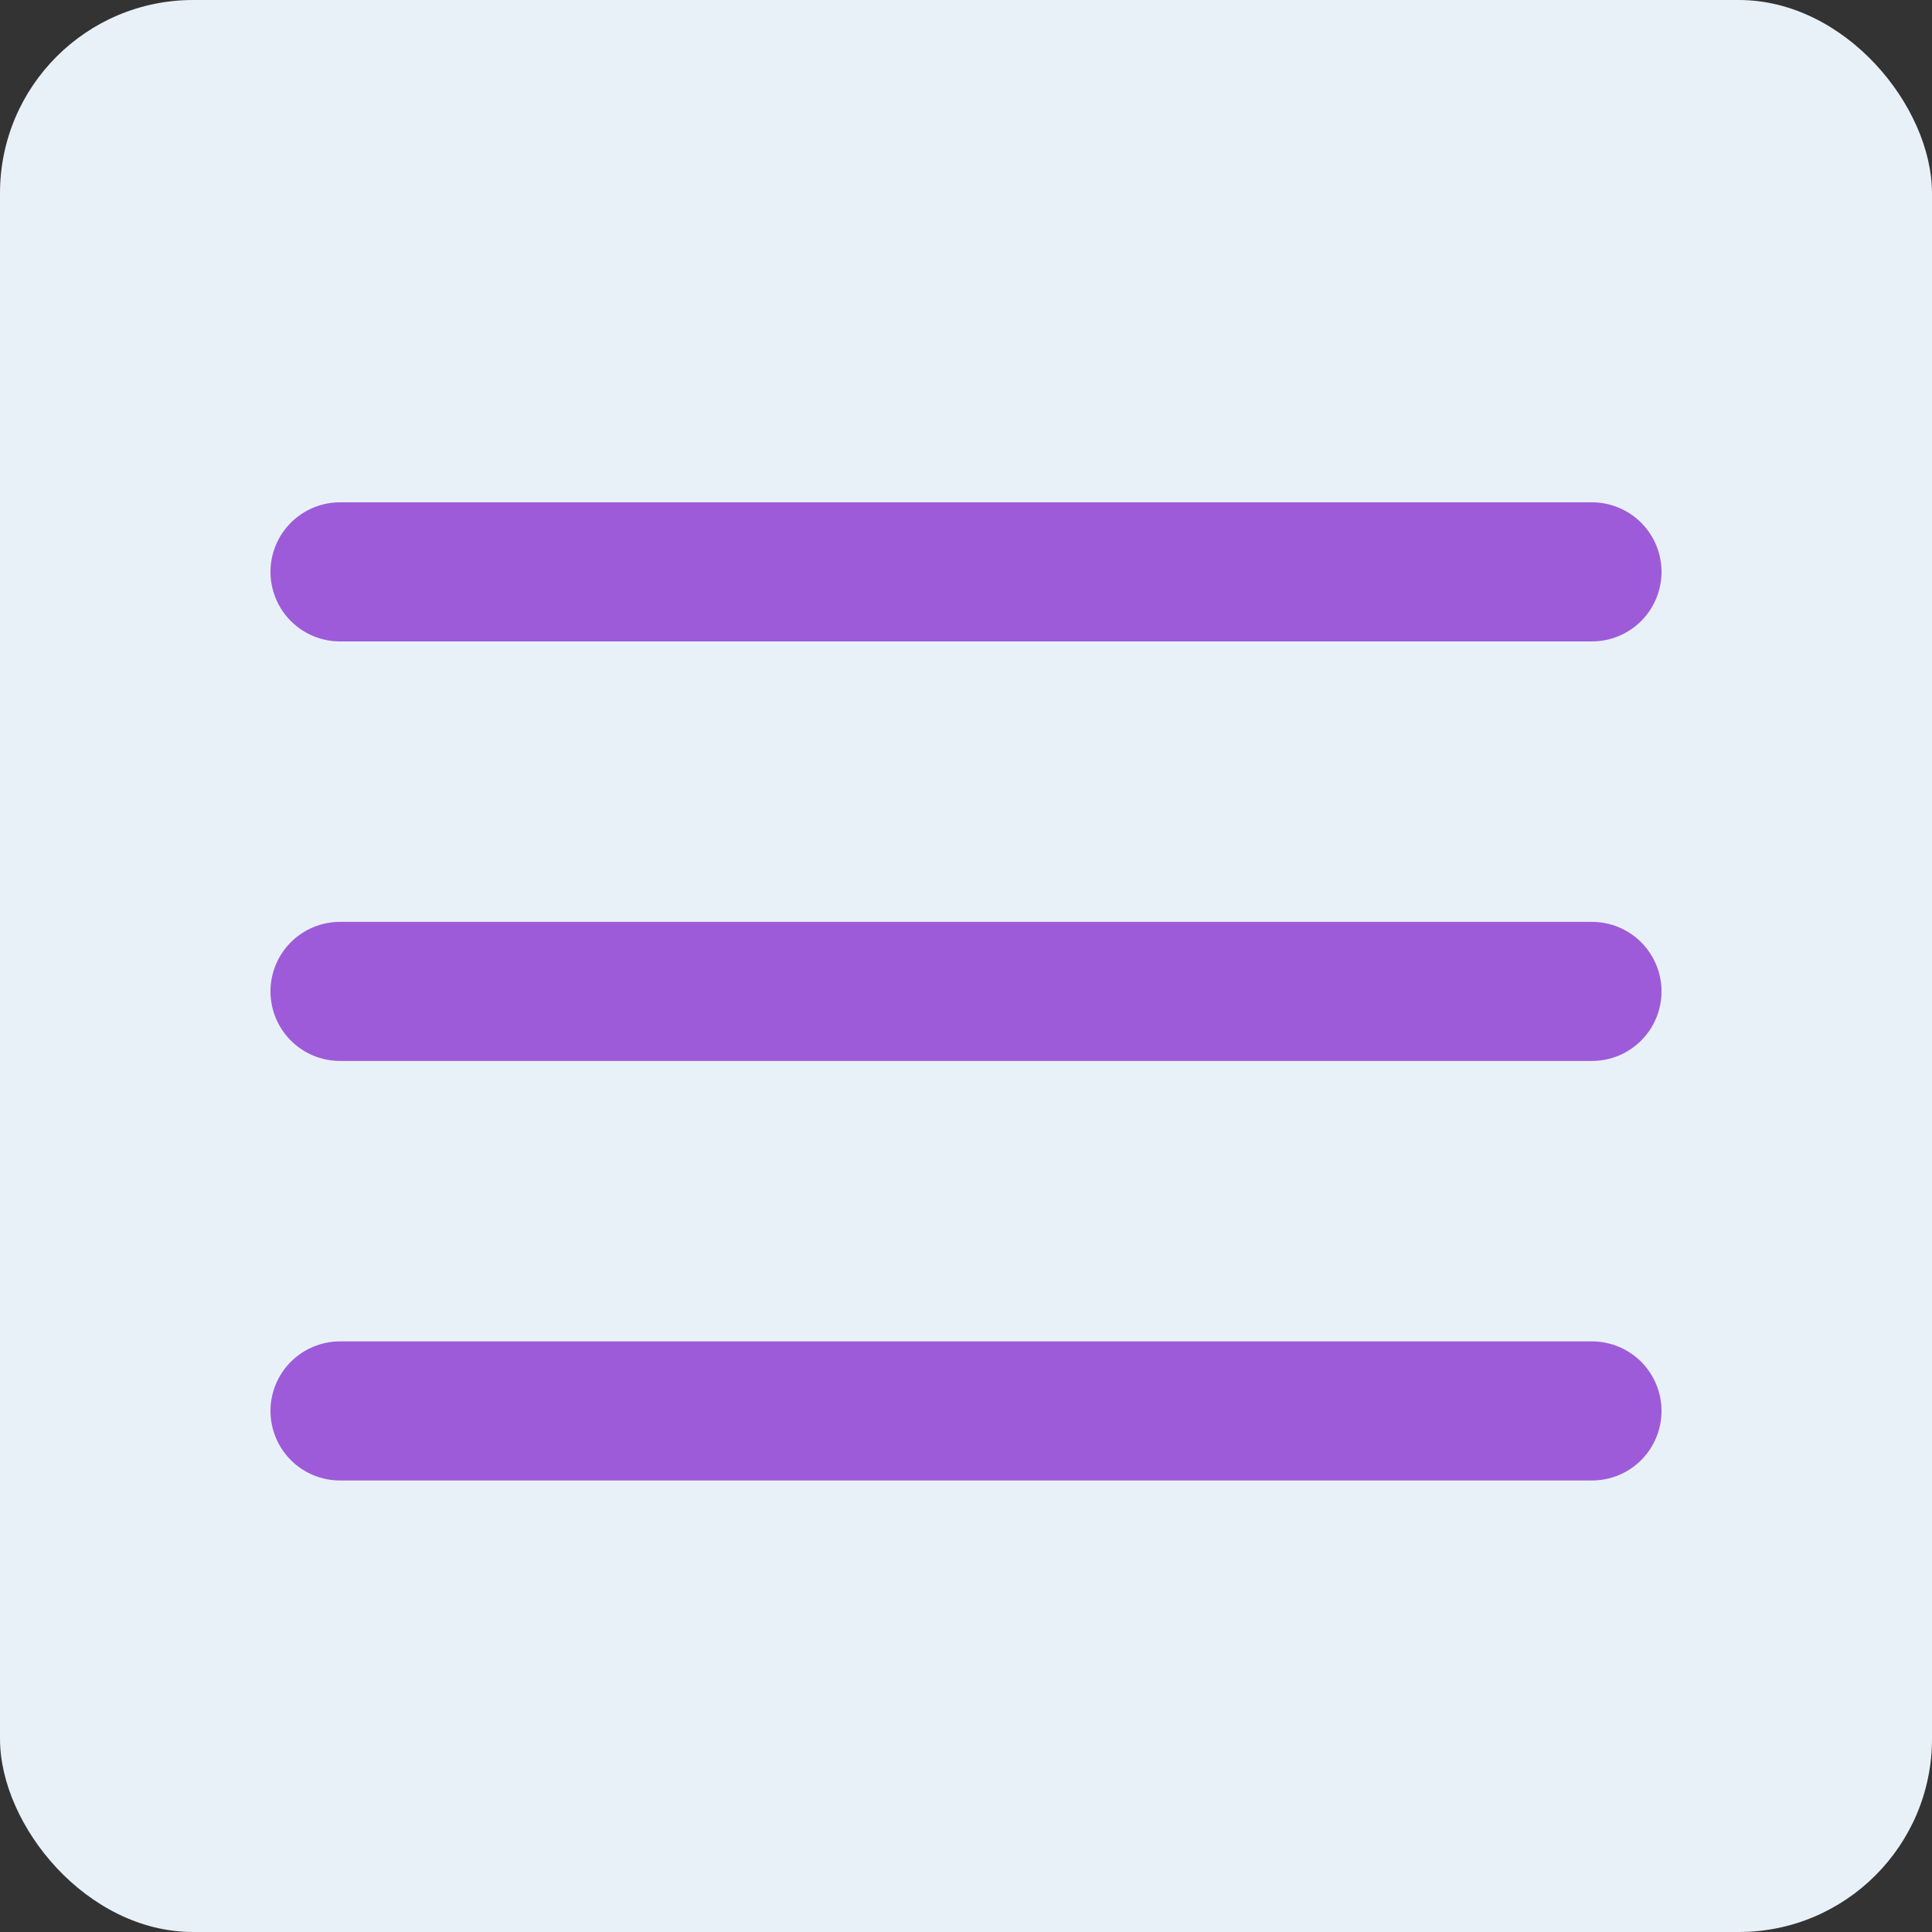 <svg width="50" height="50" viewBox="0 0 50 50" fill="none" xmlns="http://www.w3.org/2000/svg">
<rect x="0" y="0" width="50" height="50" fill="#333333" stroke="none"/>
<rect width="50" height="50" rx="5" fill="#E9F1F8"/>
<path d="M7 14.8C7 14.323 7.19 13.865 7.527 13.527C7.865 13.19 8.323 13 8.8 13H41.2C41.677 13 42.135 13.19 42.473 13.527C42.81 13.865 43 14.323 43 14.8C43 15.277 42.81 15.735 42.473 16.073C42.135 16.41 41.677 16.6 41.2 16.6H8.8C8.323 16.6 7.865 16.41 7.527 16.073C7.19 15.735 7 15.277 7 14.8Z" fill="#9D5BD9"/>
<path d="M7 25.657C7 25.18 7.19 24.722 7.527 24.385C7.865 24.047 8.323 23.858 8.8 23.858H41.2C41.677 23.858 42.135 24.047 42.473 24.385C42.81 24.722 43 25.18 43 25.657C43 26.135 42.81 26.593 42.473 26.93C42.135 27.268 41.677 27.457 41.2 27.457H8.8C8.323 27.457 7.865 27.268 7.527 26.93C7.19 26.593 7 26.135 7 25.657Z" fill="#9D5BD9"/>
<path d="M8.8 34.715C8.323 34.715 7.865 34.905 7.527 35.242C7.19 35.58 7 36.038 7 36.515C7 36.993 7.19 37.45 7.527 37.788C7.865 38.126 8.323 38.315 8.8 38.315H41.2C41.677 38.315 42.135 38.126 42.473 37.788C42.81 37.45 43 36.993 43 36.515C43 36.038 42.81 35.58 42.473 35.242C42.135 34.905 41.677 34.715 41.2 34.715H8.8Z" fill="#9D5BD9"/>
</svg>
